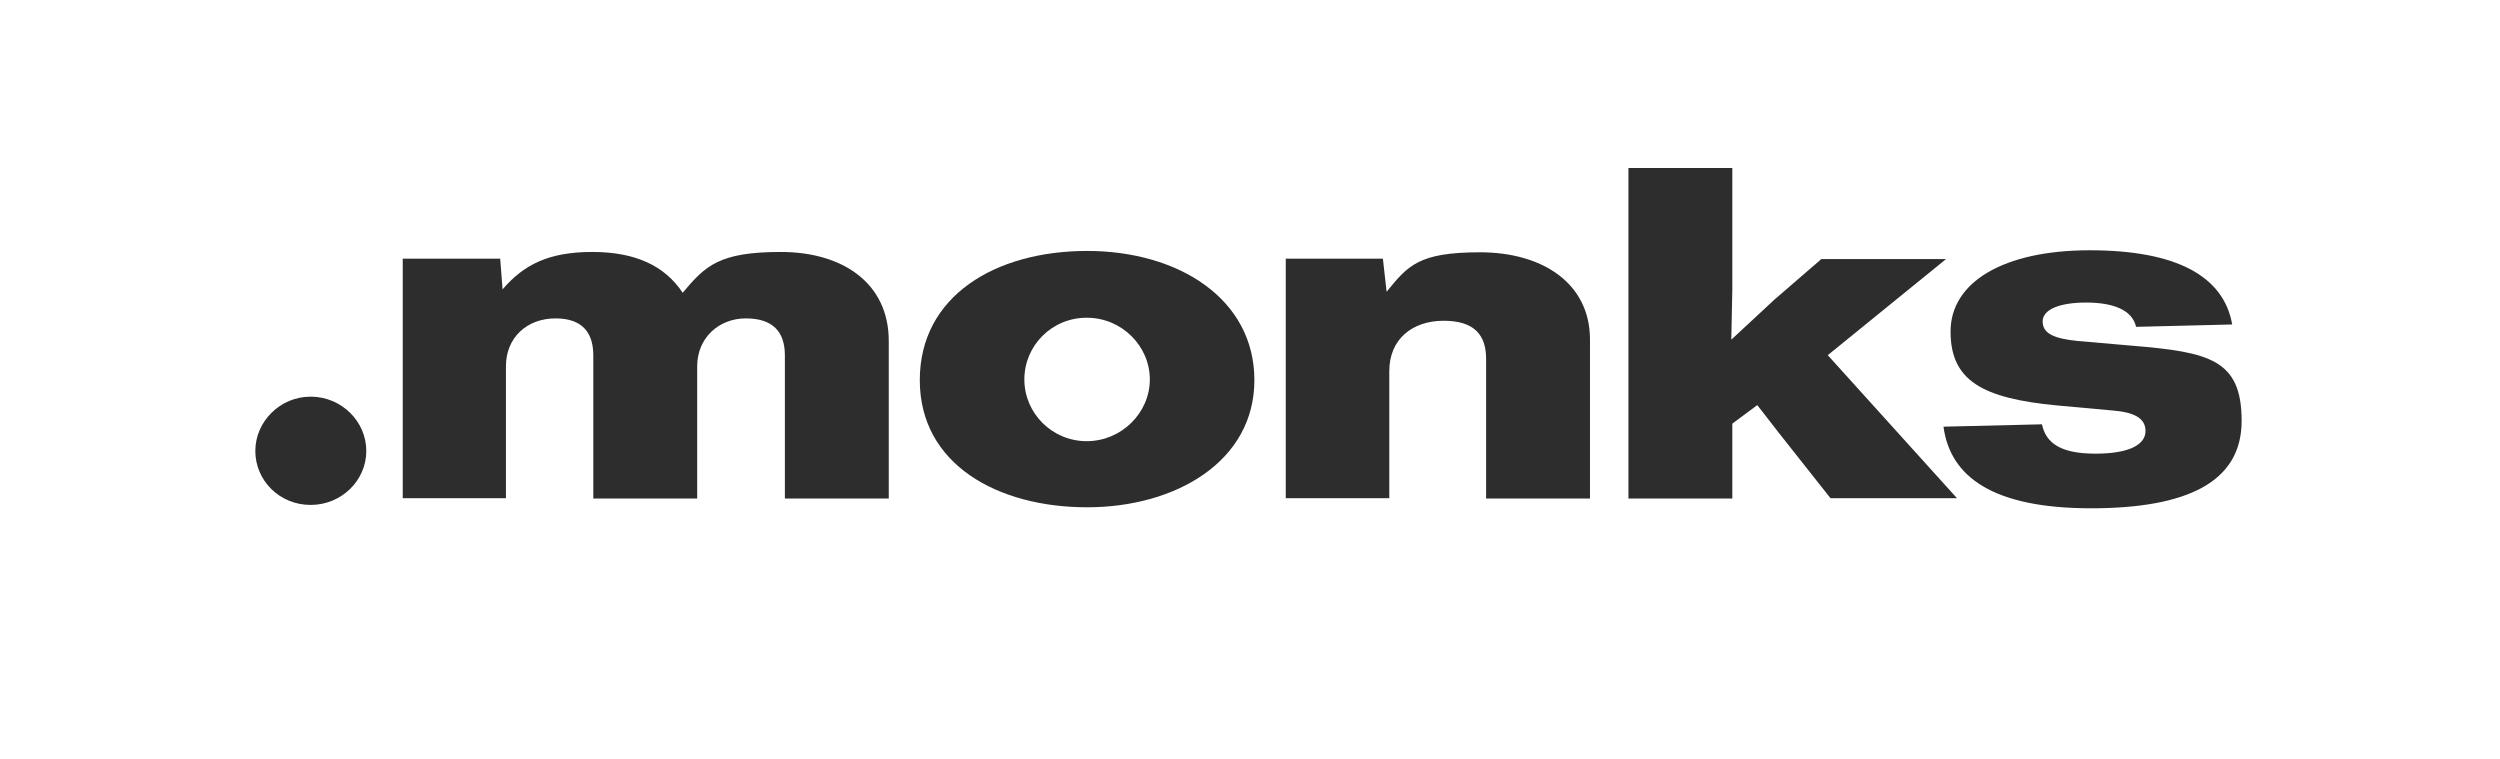 <?xml version="1.0" encoding="utf-8"?>
<svg xmlns="http://www.w3.org/2000/svg" xmlns:inkscape="http://www.inkscape.org/namespaces/inkscape" xmlns:sodipodi="http://sodipodi.sourceforge.net/DTD/sodipodi-0.dtd" xmlns:svg="http://www.w3.org/2000/svg" id="Layer_1" data-name="Layer 1" version="1.1" viewBox="0 0 741.2 224.9">
  
  <defs id="defs4">
    <style id="style2">
      .cls-1 {
        fill: #2d2d2d;
        stroke-width: 0px;
      }

      .cls-2 {
        stroke: #c0b9b0;
        stroke-width: .8px;
      }

      .cls-2, .cls-3 {
        fill: none;
      }

      .cls-3 {
        stroke: #ff245b;
        stroke-dasharray: 0 0 0 0 0 0 5.5 5.5;
        stroke-width: 1.2px;
      }
    </style>
  </defs>
  <g id="clearspace" style="display:none">
    <rect class="cls-2" x="0.4" y="0.4" width="740.5" height="224.1" id="rect6"/>
    <rect class="cls-2" x="0.4" y="76.3" width="740.5" height="71.8" id="rect8"/>
    <path class="cls-2" d="M 75.7,225.1 V 0.8" id="path10"/>
    <path class="cls-2" d="M 664.3,225.1 V 0.8" id="path12"/>
    <path class="cls-1" d="m 705.7,34.9 -2.5,3.4 2.6,3.6 h -1.6 l -0.3,-0.5 -1.5,-2.1 c -0.5,0.7 -1,1.4 -1.5,2.2 l -0.3,0.4 h -1.5 l 2.6,-3.6 -2.5,-3.4 h 1.6 l 0.5,0.6 c 0.4,0.6 0.8,1.2 1.2,1.8 0.4,-0.6 0.8,-1.2 1.2,-1.8 l 0.5,-0.6 c 0,0 1.5,0 1.5,0 z" id="path14"/>
    <path class="cls-1" d="m 705.7,182.6 -2.5,3.4 2.6,3.6 h -1.6 l -0.3,-0.5 -1.5,-2.1 c -0.5,0.7 -1,1.4 -1.5,2.2 l -0.3,0.4 h -1.5 l 2.6,-3.6 -2.5,-3.4 h 1.6 l 0.5,0.6 c 0.4,0.6 0.8,1.2 1.2,1.8 0.4,-0.6 0.8,-1.2 1.2,-1.8 l 0.5,-0.6 z" id="path16"/>
    <path class="cls-1" d="m 40.9,34.9 -2.5,3.4 2.6,3.6 h -1.6 l -0.3,-0.5 -1.5,-2.1 c -0.5,0.7 -1,1.4 -1.5,2.2 l -0.3,0.4 h -1.5 l 2.6,-3.6 -2.5,-3.4 H 36 l 0.5,0.6 c 0.4,0.6 0.8,1.2 1.2,1.8 0.4,-0.6 0.8,-1.2 1.2,-1.8 l 0.5,-0.6 c 0,0 1.5,0 1.5,0 z" id="path18"/>
    <path class="cls-1" d="m 40.9,182.6 -2.5,3.4 2.6,3.6 h -1.6 l -0.3,-0.5 -1.5,-2.1 c -0.5,0.7 -1,1.4 -1.5,2.2 l -0.3,0.4 h -1.5 l 2.6,-3.6 -2.5,-3.4 H 36 l 0.5,0.6 c 0.4,0.6 0.8,1.2 1.2,1.8 0.4,-0.6 0.8,-1.2 1.2,-1.8 l 0.5,-0.6 z" id="path20"/>
    <path class="cls-3" d="M 0.9,112.9 H 740.5" id="path22"/>
    <path class="cls-3" d="M 372.5,0.8 V 224" id="path24"/>
  </g>
  <g id="logo">
    <path class="cls-1" d="M92.1,149.7c9.1,0,16.5-7.2,16.5-16s-7.4-16.1-16.5-16.1-16.4,7.4-16.4,16.1,7.1,16,16.4,16Z" id="path27"/>
    <path class="cls-1" d="M150,147.8v-39.2c0-8.5,6.2-14.2,14.7-14.2s11.2,4.8,11.2,11v42.4h30.8v-39.2c0-8.4,6.4-14.2,14.4-14.2s11.6,3.9,11.6,11v42.4h30.8v-46.7c0-17.2-13.7-26.4-32-26.4s-22.4,4.1-29.1,12.1c-5.3-8-14-12.1-26.8-12.1s-20.3,3.7-26.6,11.1l-.7-9.1h-28.9v71h30.8-.2Z" id="path29"/>
    <path class="cls-1" d="M322.3,150.4c26.3,0,49.6-13.6,49.6-37.7s-22.5-38.3-49.6-38.3-49.6,13.3-49.6,38.3,23.1,37.7,49.6,37.7ZM322.2,130.8c-10.3,0-18.5-8.3-18.5-18.3s8.1-18.3,18.5-18.3,18.7,8.4,18.7,18.3-8.4,18.3-18.7,18.3Z" id="path31"/>
    <path class="cls-1" d="M411.9,147.8v-37.8c0-9.5,6.9-14.9,16.1-14.9s12.6,4.3,12.6,11.3v41.4h30.8v-47.1c0-16.9-14.3-25.9-32.6-25.9s-21.4,4-27.7,11.7l-1.1-9.8h-28.8v71h30.8,0Z" id="path33"/>
    <path class="cls-1" d="M577.1,76.8h-37.1l-14,12.1-12.7,11.8.3-15v-35.9h-30.8v98h30.8v-22.2l7.4-5.5,6.6,8.5,15.1,19.1h37.5l-38.3-42.4,35.2-28.6h0Z" id="path35"/>
    <path class="cls-1" d="M619.9,150.7c28.4,0,44.7-7.7,44.7-25.9s-9.5-20.4-32.4-22.3l-16.1-1.4c-7.3-.7-10.5-2.3-10.5-5.8s4.9-5.6,12.9-5.6,13.7,2.2,14.8,7.2l28.5-.7c-2.5-14.3-16.5-22-42.2-22s-41.3,9.5-41.3,24.1,9.5,19.8,31.5,21.9l16.5,1.5c6.3.5,9.8,2.2,9.8,6.1s-4.6,6.7-14.8,6.7-14.7-3-15.9-8.7l-29.2.7c2,14.9,14.7,24.2,43.8,24.2h0Z" id="path37"/>
  </g>
</svg>